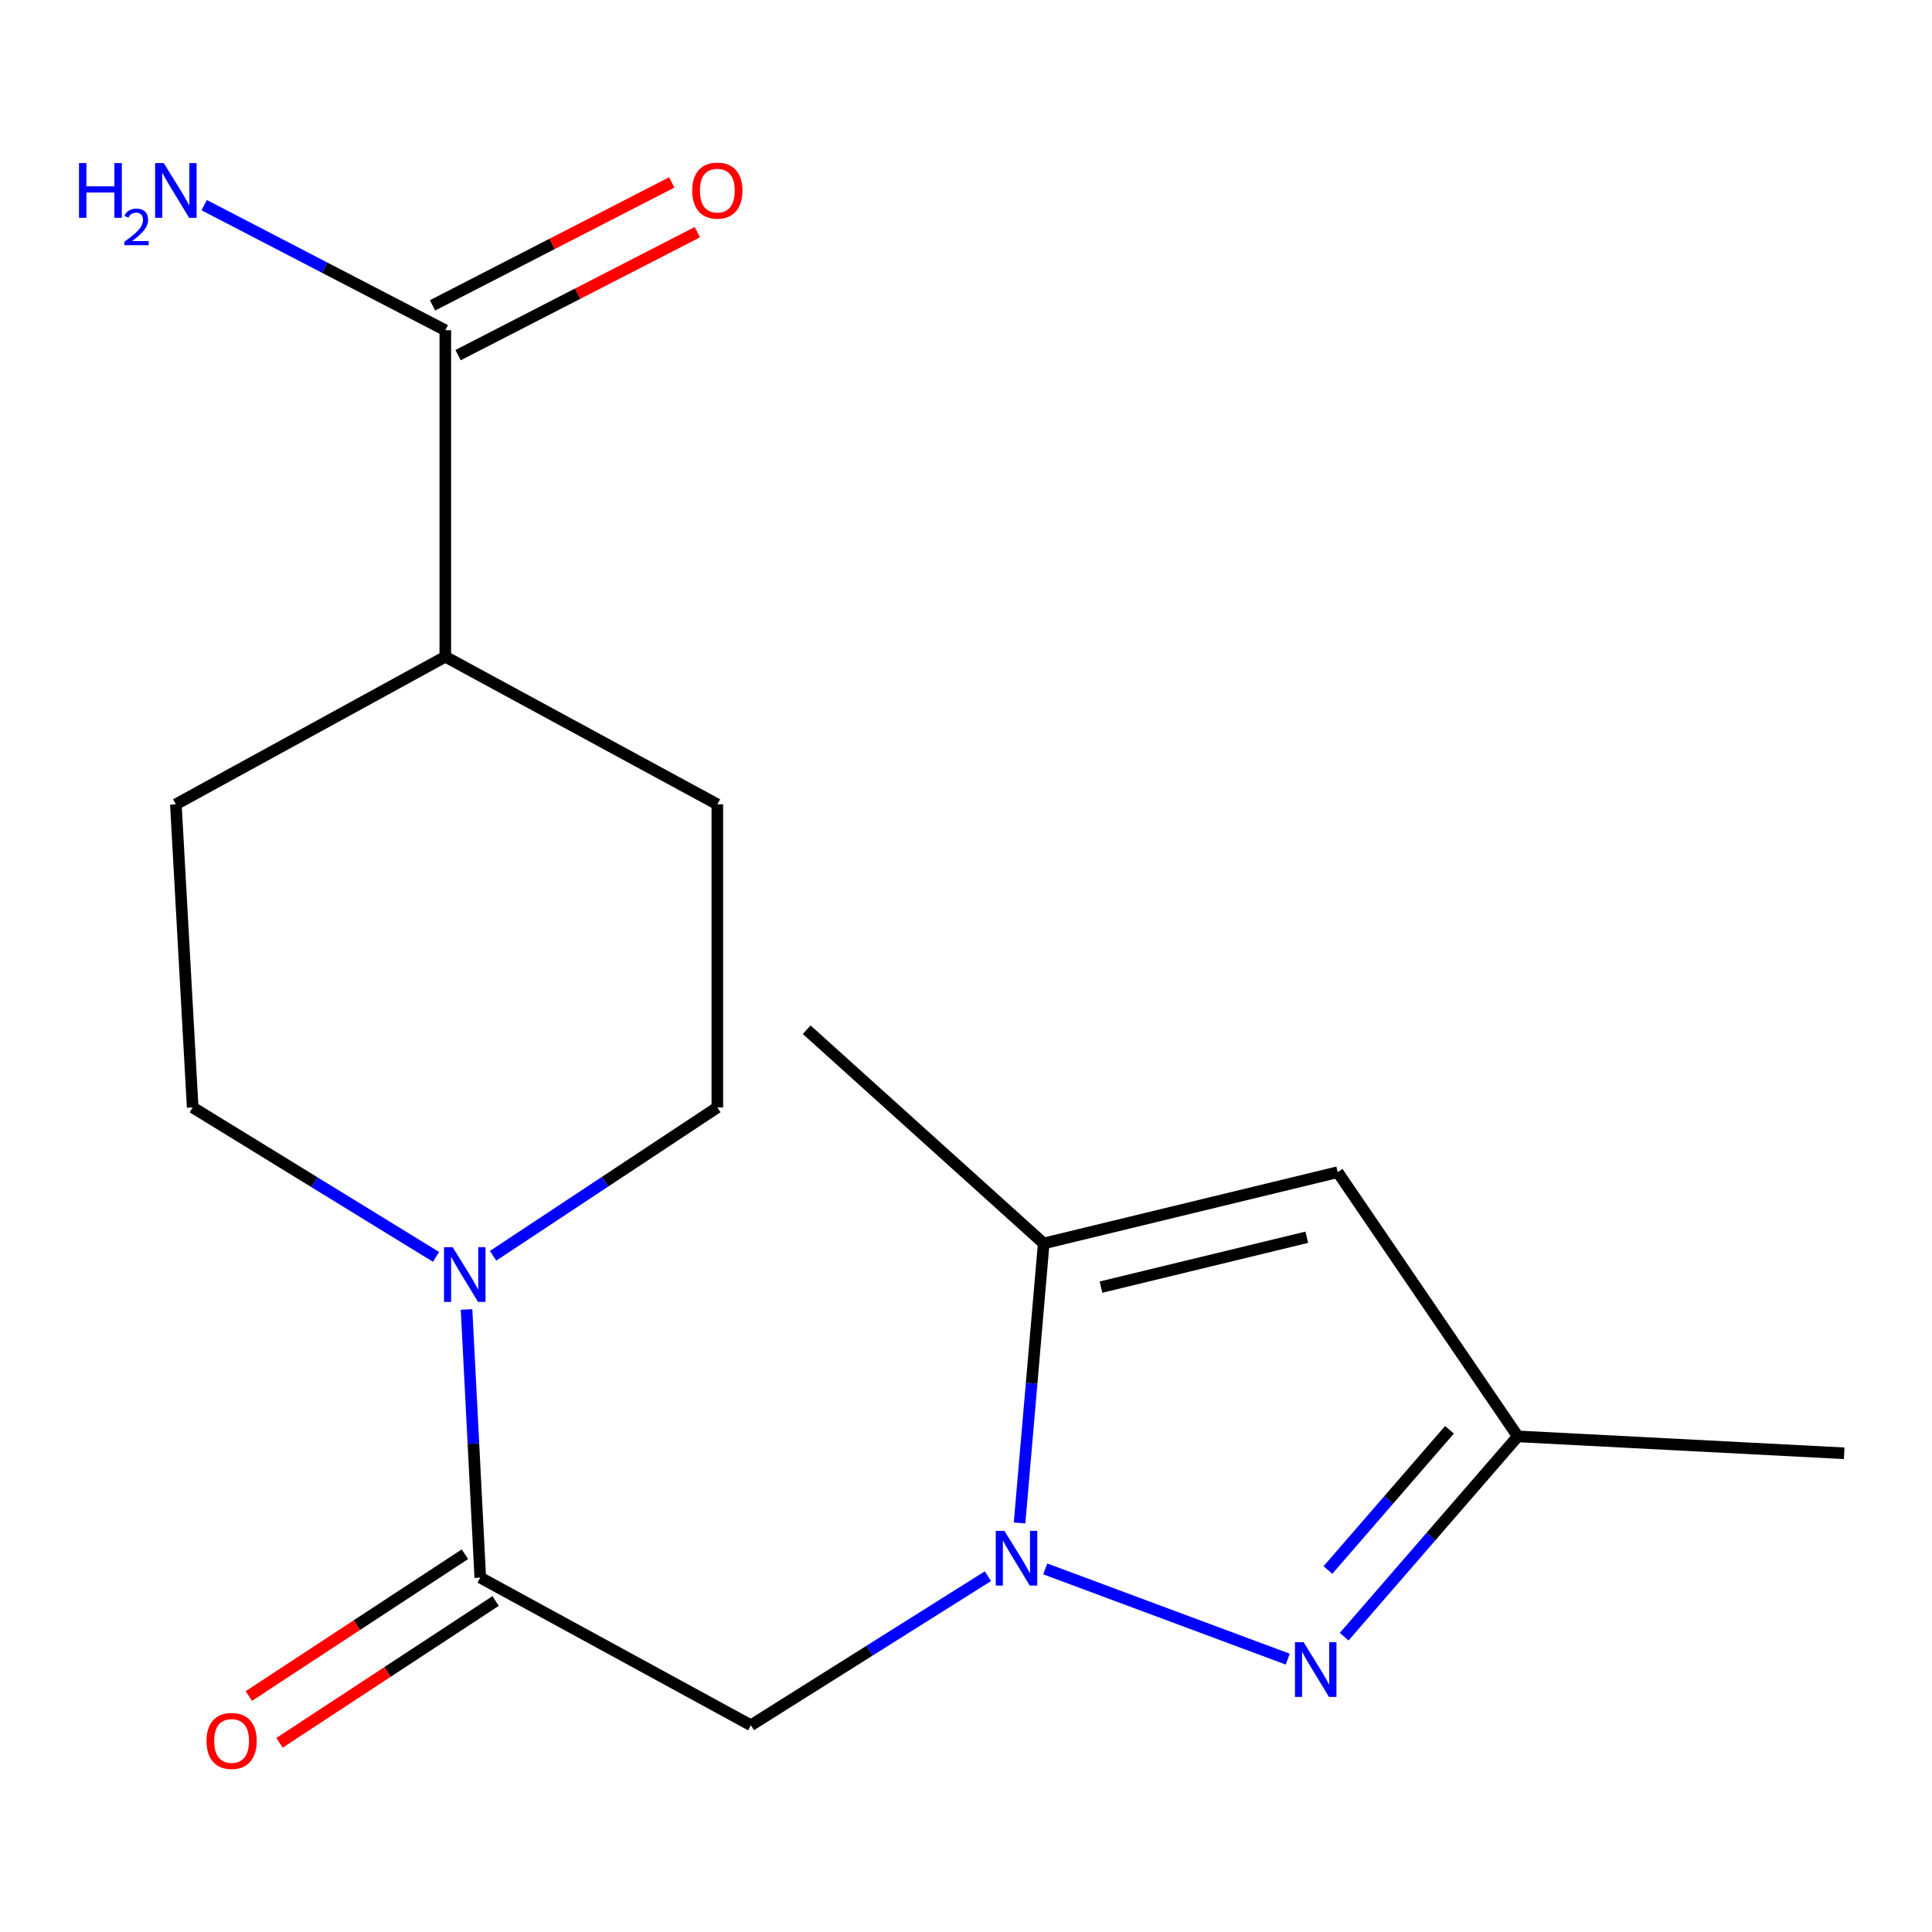 <?xml version='1.0' encoding='iso-8859-1'?>
<svg version='1.1' baseProfile='full'
              xmlns='http://www.w3.org/2000/svg'
                      xmlns:rdkit='http://www.rdkit.org/xml'
                      xmlns:xlink='http://www.w3.org/1999/xlink'
                  xml:space='preserve'
width='1000px' height='1000px' viewBox='0 0 1000 1000'>
<!-- END OF HEADER -->
<rect style='opacity:1.0;fill:#FFFFFF;stroke:none' width='1000' height='1000' x='0' y='0'> </rect>
<path class='bond-0' d='M 541.018,812.061 L 666.533,858.767' style='fill:none;fill-rule:evenodd;stroke:#0000FF;stroke-width:6px;stroke-linecap:butt;stroke-linejoin:miter;stroke-opacity:1' />
<path class='bond-1' d='M 511.347,815.837 L 450.013,854.418' style='fill:none;fill-rule:evenodd;stroke:#0000FF;stroke-width:6px;stroke-linecap:butt;stroke-linejoin:miter;stroke-opacity:1' />
<path class='bond-1' d='M 450.013,854.418 L 388.678,892.998' style='fill:none;fill-rule:evenodd;stroke:#000000;stroke-width:6px;stroke-linecap:butt;stroke-linejoin:miter;stroke-opacity:1' />
<path class='bond-3' d='M 527.724,788.279 L 533.974,715.943' style='fill:none;fill-rule:evenodd;stroke:#0000FF;stroke-width:6px;stroke-linecap:butt;stroke-linejoin:miter;stroke-opacity:1' />
<path class='bond-3' d='M 533.974,715.943 L 540.224,643.608' style='fill:none;fill-rule:evenodd;stroke:#000000;stroke-width:6px;stroke-linecap:butt;stroke-linejoin:miter;stroke-opacity:1' />
<path class='bond-6' d='M 695.74,847.155 L 740.674,795.309' style='fill:none;fill-rule:evenodd;stroke:#0000FF;stroke-width:6px;stroke-linecap:butt;stroke-linejoin:miter;stroke-opacity:1' />
<path class='bond-6' d='M 740.674,795.309 L 785.609,743.464' style='fill:none;fill-rule:evenodd;stroke:#000000;stroke-width:6px;stroke-linecap:butt;stroke-linejoin:miter;stroke-opacity:1' />
<path class='bond-6' d='M 687.337,812.635 L 718.792,776.343' style='fill:none;fill-rule:evenodd;stroke:#0000FF;stroke-width:6px;stroke-linecap:butt;stroke-linejoin:miter;stroke-opacity:1' />
<path class='bond-6' d='M 718.792,776.343 L 750.246,740.052' style='fill:none;fill-rule:evenodd;stroke:#000000;stroke-width:6px;stroke-linecap:butt;stroke-linejoin:miter;stroke-opacity:1' />
<path class='bond-2' d='M 388.678,892.998 L 248.587,816.566' style='fill:none;fill-rule:evenodd;stroke:#000000;stroke-width:6px;stroke-linecap:butt;stroke-linejoin:miter;stroke-opacity:1' />
<path class='bond-4' d='M 248.587,816.566 L 245.036,747.174' style='fill:none;fill-rule:evenodd;stroke:#000000;stroke-width:6px;stroke-linecap:butt;stroke-linejoin:miter;stroke-opacity:1' />
<path class='bond-4' d='M 245.036,747.174 L 241.485,677.782' style='fill:none;fill-rule:evenodd;stroke:#0000FF;stroke-width:6px;stroke-linecap:butt;stroke-linejoin:miter;stroke-opacity:1' />
<path class='bond-11' d='M 240.643,804.461 L 184.717,841.163' style='fill:none;fill-rule:evenodd;stroke:#000000;stroke-width:6px;stroke-linecap:butt;stroke-linejoin:miter;stroke-opacity:1' />
<path class='bond-11' d='M 184.717,841.163 L 128.79,877.864' style='fill:none;fill-rule:evenodd;stroke:#FF0000;stroke-width:6px;stroke-linecap:butt;stroke-linejoin:miter;stroke-opacity:1' />
<path class='bond-11' d='M 256.531,828.671 L 200.604,865.373' style='fill:none;fill-rule:evenodd;stroke:#000000;stroke-width:6px;stroke-linecap:butt;stroke-linejoin:miter;stroke-opacity:1' />
<path class='bond-11' d='M 200.604,865.373 L 144.678,902.074' style='fill:none;fill-rule:evenodd;stroke:#FF0000;stroke-width:6px;stroke-linecap:butt;stroke-linejoin:miter;stroke-opacity:1' />
<path class='bond-5' d='M 540.224,643.608 L 692.397,606.719' style='fill:none;fill-rule:evenodd;stroke:#000000;stroke-width:6px;stroke-linecap:butt;stroke-linejoin:miter;stroke-opacity:1' />
<path class='bond-5' d='M 569.872,666.217 L 676.393,640.395' style='fill:none;fill-rule:evenodd;stroke:#000000;stroke-width:6px;stroke-linecap:butt;stroke-linejoin:miter;stroke-opacity:1' />
<path class='bond-16' d='M 540.224,643.608 L 417.539,532.973' style='fill:none;fill-rule:evenodd;stroke:#000000;stroke-width:6px;stroke-linecap:butt;stroke-linejoin:miter;stroke-opacity:1' />
<path class='bond-9' d='M 225.687,650.562 L 162.708,611.885' style='fill:none;fill-rule:evenodd;stroke:#0000FF;stroke-width:6px;stroke-linecap:butt;stroke-linejoin:miter;stroke-opacity:1' />
<path class='bond-9' d='M 162.708,611.885 L 99.728,573.208' style='fill:none;fill-rule:evenodd;stroke:#000000;stroke-width:6px;stroke-linecap:butt;stroke-linejoin:miter;stroke-opacity:1' />
<path class='bond-10' d='M 255.218,649.997 L 313.253,611.603' style='fill:none;fill-rule:evenodd;stroke:#0000FF;stroke-width:6px;stroke-linecap:butt;stroke-linejoin:miter;stroke-opacity:1' />
<path class='bond-10' d='M 313.253,611.603 L 371.287,573.208' style='fill:none;fill-rule:evenodd;stroke:#000000;stroke-width:6px;stroke-linecap:butt;stroke-linejoin:miter;stroke-opacity:1' />
<path class='bond-18' d='M 692.397,606.719 L 785.609,743.464' style='fill:none;fill-rule:evenodd;stroke:#000000;stroke-width:6px;stroke-linecap:butt;stroke-linejoin:miter;stroke-opacity:1' />
<path class='bond-17' d='M 785.609,743.464 L 954.545,752.215' style='fill:none;fill-rule:evenodd;stroke:#000000;stroke-width:6px;stroke-linecap:butt;stroke-linejoin:miter;stroke-opacity:1' />
<path class='bond-7' d='M 230.488,170.936 L 230.488,339.905' style='fill:none;fill-rule:evenodd;stroke:#000000;stroke-width:6px;stroke-linecap:butt;stroke-linejoin:miter;stroke-opacity:1' />
<path class='bond-12' d='M 237.107,183.814 L 299.027,151.99' style='fill:none;fill-rule:evenodd;stroke:#000000;stroke-width:6px;stroke-linecap:butt;stroke-linejoin:miter;stroke-opacity:1' />
<path class='bond-12' d='M 299.027,151.99 L 360.948,120.167' style='fill:none;fill-rule:evenodd;stroke:#FF0000;stroke-width:6px;stroke-linecap:butt;stroke-linejoin:miter;stroke-opacity:1' />
<path class='bond-12' d='M 223.87,158.058 L 285.791,126.235' style='fill:none;fill-rule:evenodd;stroke:#000000;stroke-width:6px;stroke-linecap:butt;stroke-linejoin:miter;stroke-opacity:1' />
<path class='bond-12' d='M 285.791,126.235 L 347.711,94.411' style='fill:none;fill-rule:evenodd;stroke:#FF0000;stroke-width:6px;stroke-linecap:butt;stroke-linejoin:miter;stroke-opacity:1' />
<path class='bond-15' d='M 230.488,170.936 L 168.09,138.56' style='fill:none;fill-rule:evenodd;stroke:#000000;stroke-width:6px;stroke-linecap:butt;stroke-linejoin:miter;stroke-opacity:1' />
<path class='bond-15' d='M 168.09,138.56 L 105.692,106.184' style='fill:none;fill-rule:evenodd;stroke:#0000FF;stroke-width:6px;stroke-linecap:butt;stroke-linejoin:miter;stroke-opacity:1' />
<path class='bond-8' d='M 230.488,339.905 L 371.287,416.321' style='fill:none;fill-rule:evenodd;stroke:#000000;stroke-width:6px;stroke-linecap:butt;stroke-linejoin:miter;stroke-opacity:1' />
<path class='bond-19' d='M 230.488,339.905 L 91.024,416.321' style='fill:none;fill-rule:evenodd;stroke:#000000;stroke-width:6px;stroke-linecap:butt;stroke-linejoin:miter;stroke-opacity:1' />
<path class='bond-14' d='M 99.728,573.208 L 91.024,416.321' style='fill:none;fill-rule:evenodd;stroke:#000000;stroke-width:6px;stroke-linecap:butt;stroke-linejoin:miter;stroke-opacity:1' />
<path class='bond-13' d='M 371.287,573.208 L 371.287,416.321' style='fill:none;fill-rule:evenodd;stroke:#000000;stroke-width:6px;stroke-linecap:butt;stroke-linejoin:miter;stroke-opacity:1' />
<path  class='atom-0' d='M 519.887 792.367
L 529.167 807.367
Q 530.087 808.847, 531.567 811.527
Q 533.047 814.207, 533.127 814.367
L 533.127 792.367
L 536.887 792.367
L 536.887 820.687
L 533.007 820.687
L 523.047 804.287
Q 521.887 802.367, 520.647 800.167
Q 519.447 797.967, 519.087 797.287
L 519.087 820.687
L 515.407 820.687
L 515.407 792.367
L 519.887 792.367
' fill='#0000FF'/>
<path  class='atom-1' d='M 674.747 849.993
L 684.027 864.993
Q 684.947 866.473, 686.427 869.153
Q 687.907 871.833, 687.987 871.993
L 687.987 849.993
L 691.747 849.993
L 691.747 878.313
L 687.867 878.313
L 677.907 861.913
Q 676.747 859.993, 675.507 857.793
Q 674.307 855.593, 673.947 854.913
L 673.947 878.313
L 670.267 878.313
L 670.267 849.993
L 674.747 849.993
' fill='#0000FF'/>
<path  class='atom-5' d='M 234.299 645.535
L 243.579 660.535
Q 244.499 662.015, 245.979 664.695
Q 247.459 667.375, 247.539 667.535
L 247.539 645.535
L 251.299 645.535
L 251.299 673.855
L 247.419 673.855
L 237.459 657.455
Q 236.299 655.535, 235.059 653.335
Q 233.859 651.135, 233.499 650.455
L 233.499 673.855
L 229.819 673.855
L 229.819 645.535
L 234.299 645.535
' fill='#0000FF'/>
<path  class='atom-12' d='M 106.886 901.106
Q 106.886 894.306, 110.246 890.506
Q 113.606 886.706, 119.886 886.706
Q 126.166 886.706, 129.526 890.506
Q 132.886 894.306, 132.886 901.106
Q 132.886 907.986, 129.486 911.906
Q 126.086 915.786, 119.886 915.786
Q 113.646 915.786, 110.246 911.906
Q 106.886 908.026, 106.886 901.106
M 119.886 912.586
Q 124.206 912.586, 126.526 909.706
Q 128.886 906.786, 128.886 901.106
Q 128.886 895.546, 126.526 892.746
Q 124.206 889.906, 119.886 889.906
Q 115.566 889.906, 113.206 892.706
Q 110.886 895.506, 110.886 901.106
Q 110.886 906.826, 113.206 909.706
Q 115.566 912.586, 119.886 912.586
' fill='#FF0000'/>
<path  class='atom-13' d='M 358.287 98.654
Q 358.287 91.854, 361.647 88.054
Q 365.007 84.254, 371.287 84.254
Q 377.567 84.254, 380.927 88.054
Q 384.287 91.854, 384.287 98.654
Q 384.287 105.534, 380.887 109.454
Q 377.487 113.334, 371.287 113.334
Q 365.047 113.334, 361.647 109.454
Q 358.287 105.574, 358.287 98.654
M 371.287 110.134
Q 375.607 110.134, 377.927 107.254
Q 380.287 104.334, 380.287 98.654
Q 380.287 93.094, 377.927 90.294
Q 375.607 87.454, 371.287 87.454
Q 366.967 87.454, 364.607 90.254
Q 362.287 93.054, 362.287 98.654
Q 362.287 104.374, 364.607 107.254
Q 366.967 110.134, 371.287 110.134
' fill='#FF0000'/>
<path  class='atom-16' d='M 40.892 84.414
L 44.732 84.414
L 44.732 96.454
L 59.212 96.454
L 59.212 84.414
L 63.052 84.414
L 63.052 112.734
L 59.212 112.734
L 59.212 99.654
L 44.732 99.654
L 44.732 112.734
L 40.892 112.734
L 40.892 84.414
' fill='#0000FF'/>
<path  class='atom-16' d='M 64.424 111.74
Q 65.111 109.971, 66.748 108.995
Q 68.384 107.991, 70.655 107.991
Q 73.48 107.991, 75.064 109.523
Q 76.648 111.054, 76.648 113.773
Q 76.648 116.545, 74.588 119.132
Q 72.556 121.719, 68.332 124.782
L 76.964 124.782
L 76.964 126.894
L 64.372 126.894
L 64.372 125.125
Q 67.856 122.643, 69.916 120.795
Q 72.001 118.947, 73.004 117.284
Q 74.008 115.621, 74.008 113.905
Q 74.008 112.11, 73.11 111.107
Q 72.212 110.103, 70.655 110.103
Q 69.15 110.103, 68.147 110.711
Q 67.144 111.318, 66.431 112.664
L 64.424 111.74
' fill='#0000FF'/>
<path  class='atom-16' d='M 84.764 84.414
L 94.044 99.414
Q 94.964 100.894, 96.444 103.574
Q 97.924 106.254, 98.004 106.414
L 98.004 84.414
L 101.764 84.414
L 101.764 112.734
L 97.884 112.734
L 87.924 96.334
Q 86.764 94.414, 85.524 92.214
Q 84.324 90.014, 83.964 89.334
L 83.964 112.734
L 80.284 112.734
L 80.284 84.414
L 84.764 84.414
' fill='#0000FF'/>
</svg>
